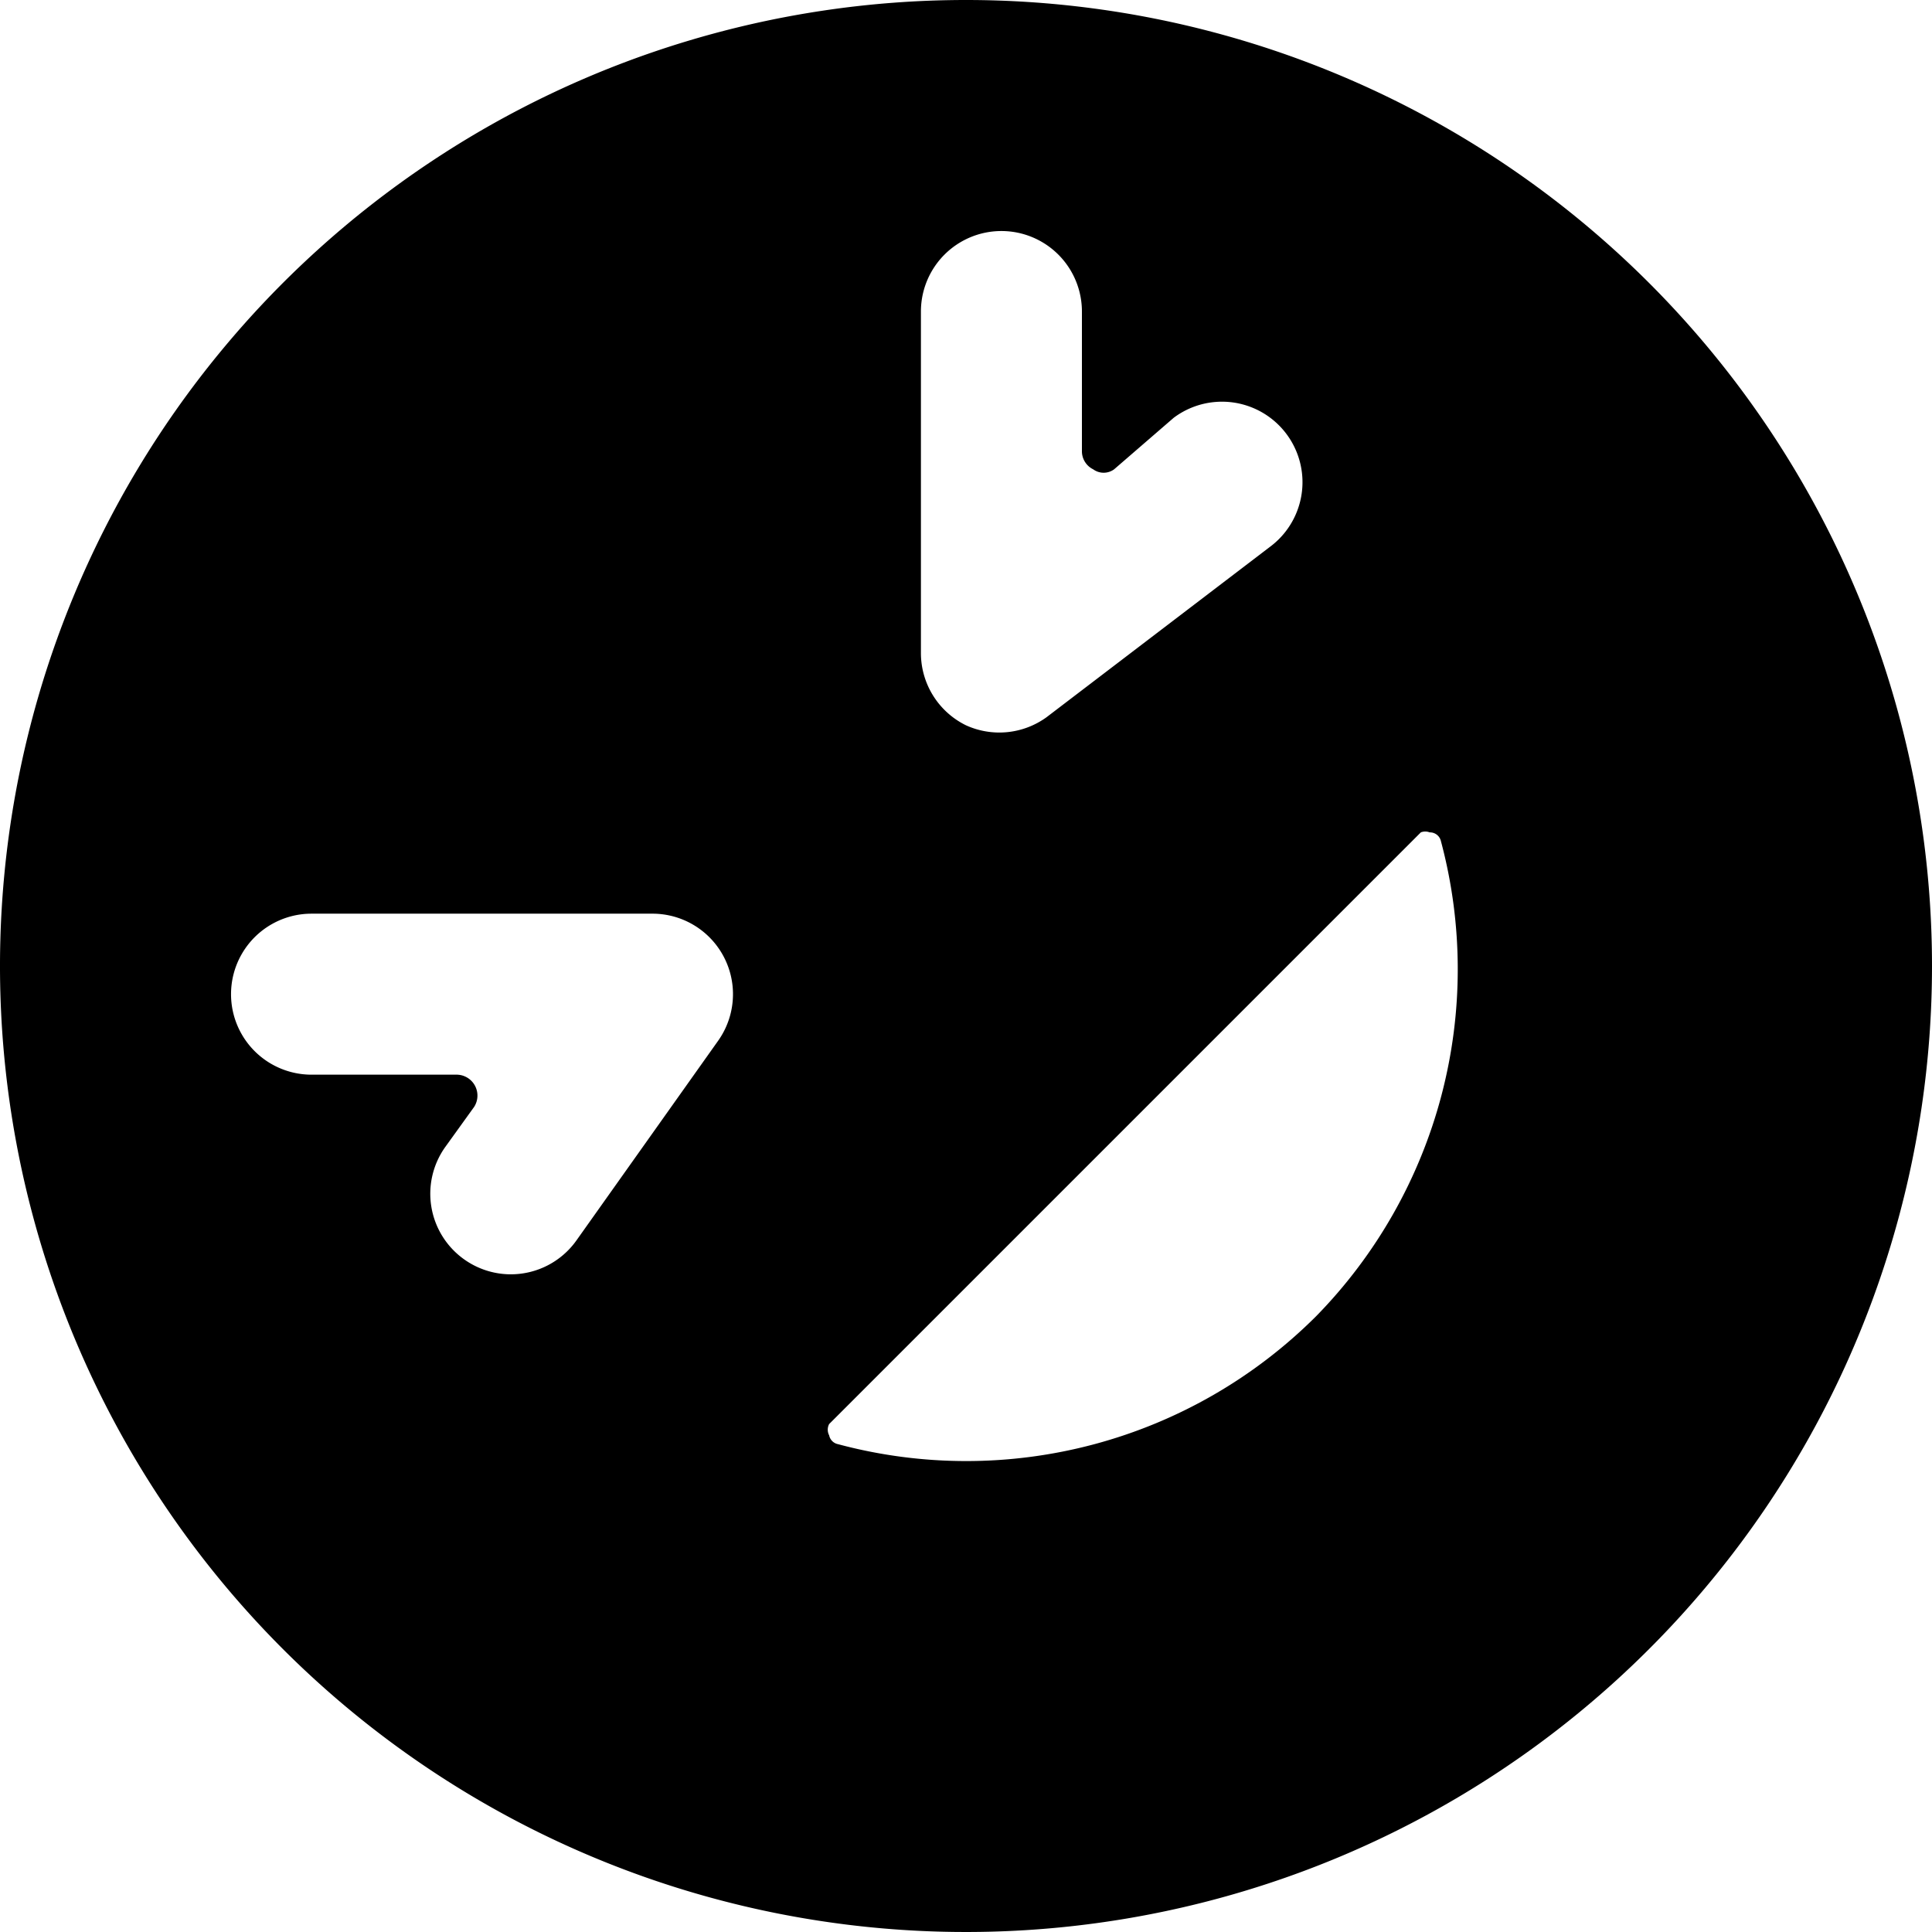 <svg xmlns="http://www.w3.org/2000/svg" viewBox="0 0 24 24"><path d="M12 0a12 12 0 1 0 12 12A12 12 0 0 0 12 0Zm4.35 16.35a6.15 6.15 0 0 1 -5.94 1.59 0.14 0.14 0 0 1 -0.11 -0.11 0.15 0.15 0 0 1 0 -0.14l7.35 -7.35a0.15 0.15 0 0 1 0.11 0 0.14 0.14 0 0 1 0.14 0.11 6.16 6.16 0 0 1 -1.55 5.9Zm-12.48 -3a1 1 0 1 1 0 -2h4.24a1 1 0 0 1 0.81 1.58l-1.76 2.48a1 1 0 0 1 -0.82 0.42 1 1 0 0 1 -0.58 -0.19 1 1 0 0 1 -0.23 -1.39l0.36 -0.5a0.26 0.26 0 0 0 -0.21 -0.4Zm10.71 -8.16a1 1 0 0 1 1.2 1.6L13 8.91a1 1 0 0 1 -1 0.1 1 1 0 0 1 -0.56 -0.9V3.87a1 1 0 1 1 2 0v1.74a0.25 0.25 0 0 0 0.14 0.22 0.22 0.22 0 0 0 0.26 0Z" fill="#000000" stroke-width="1"></path></svg>